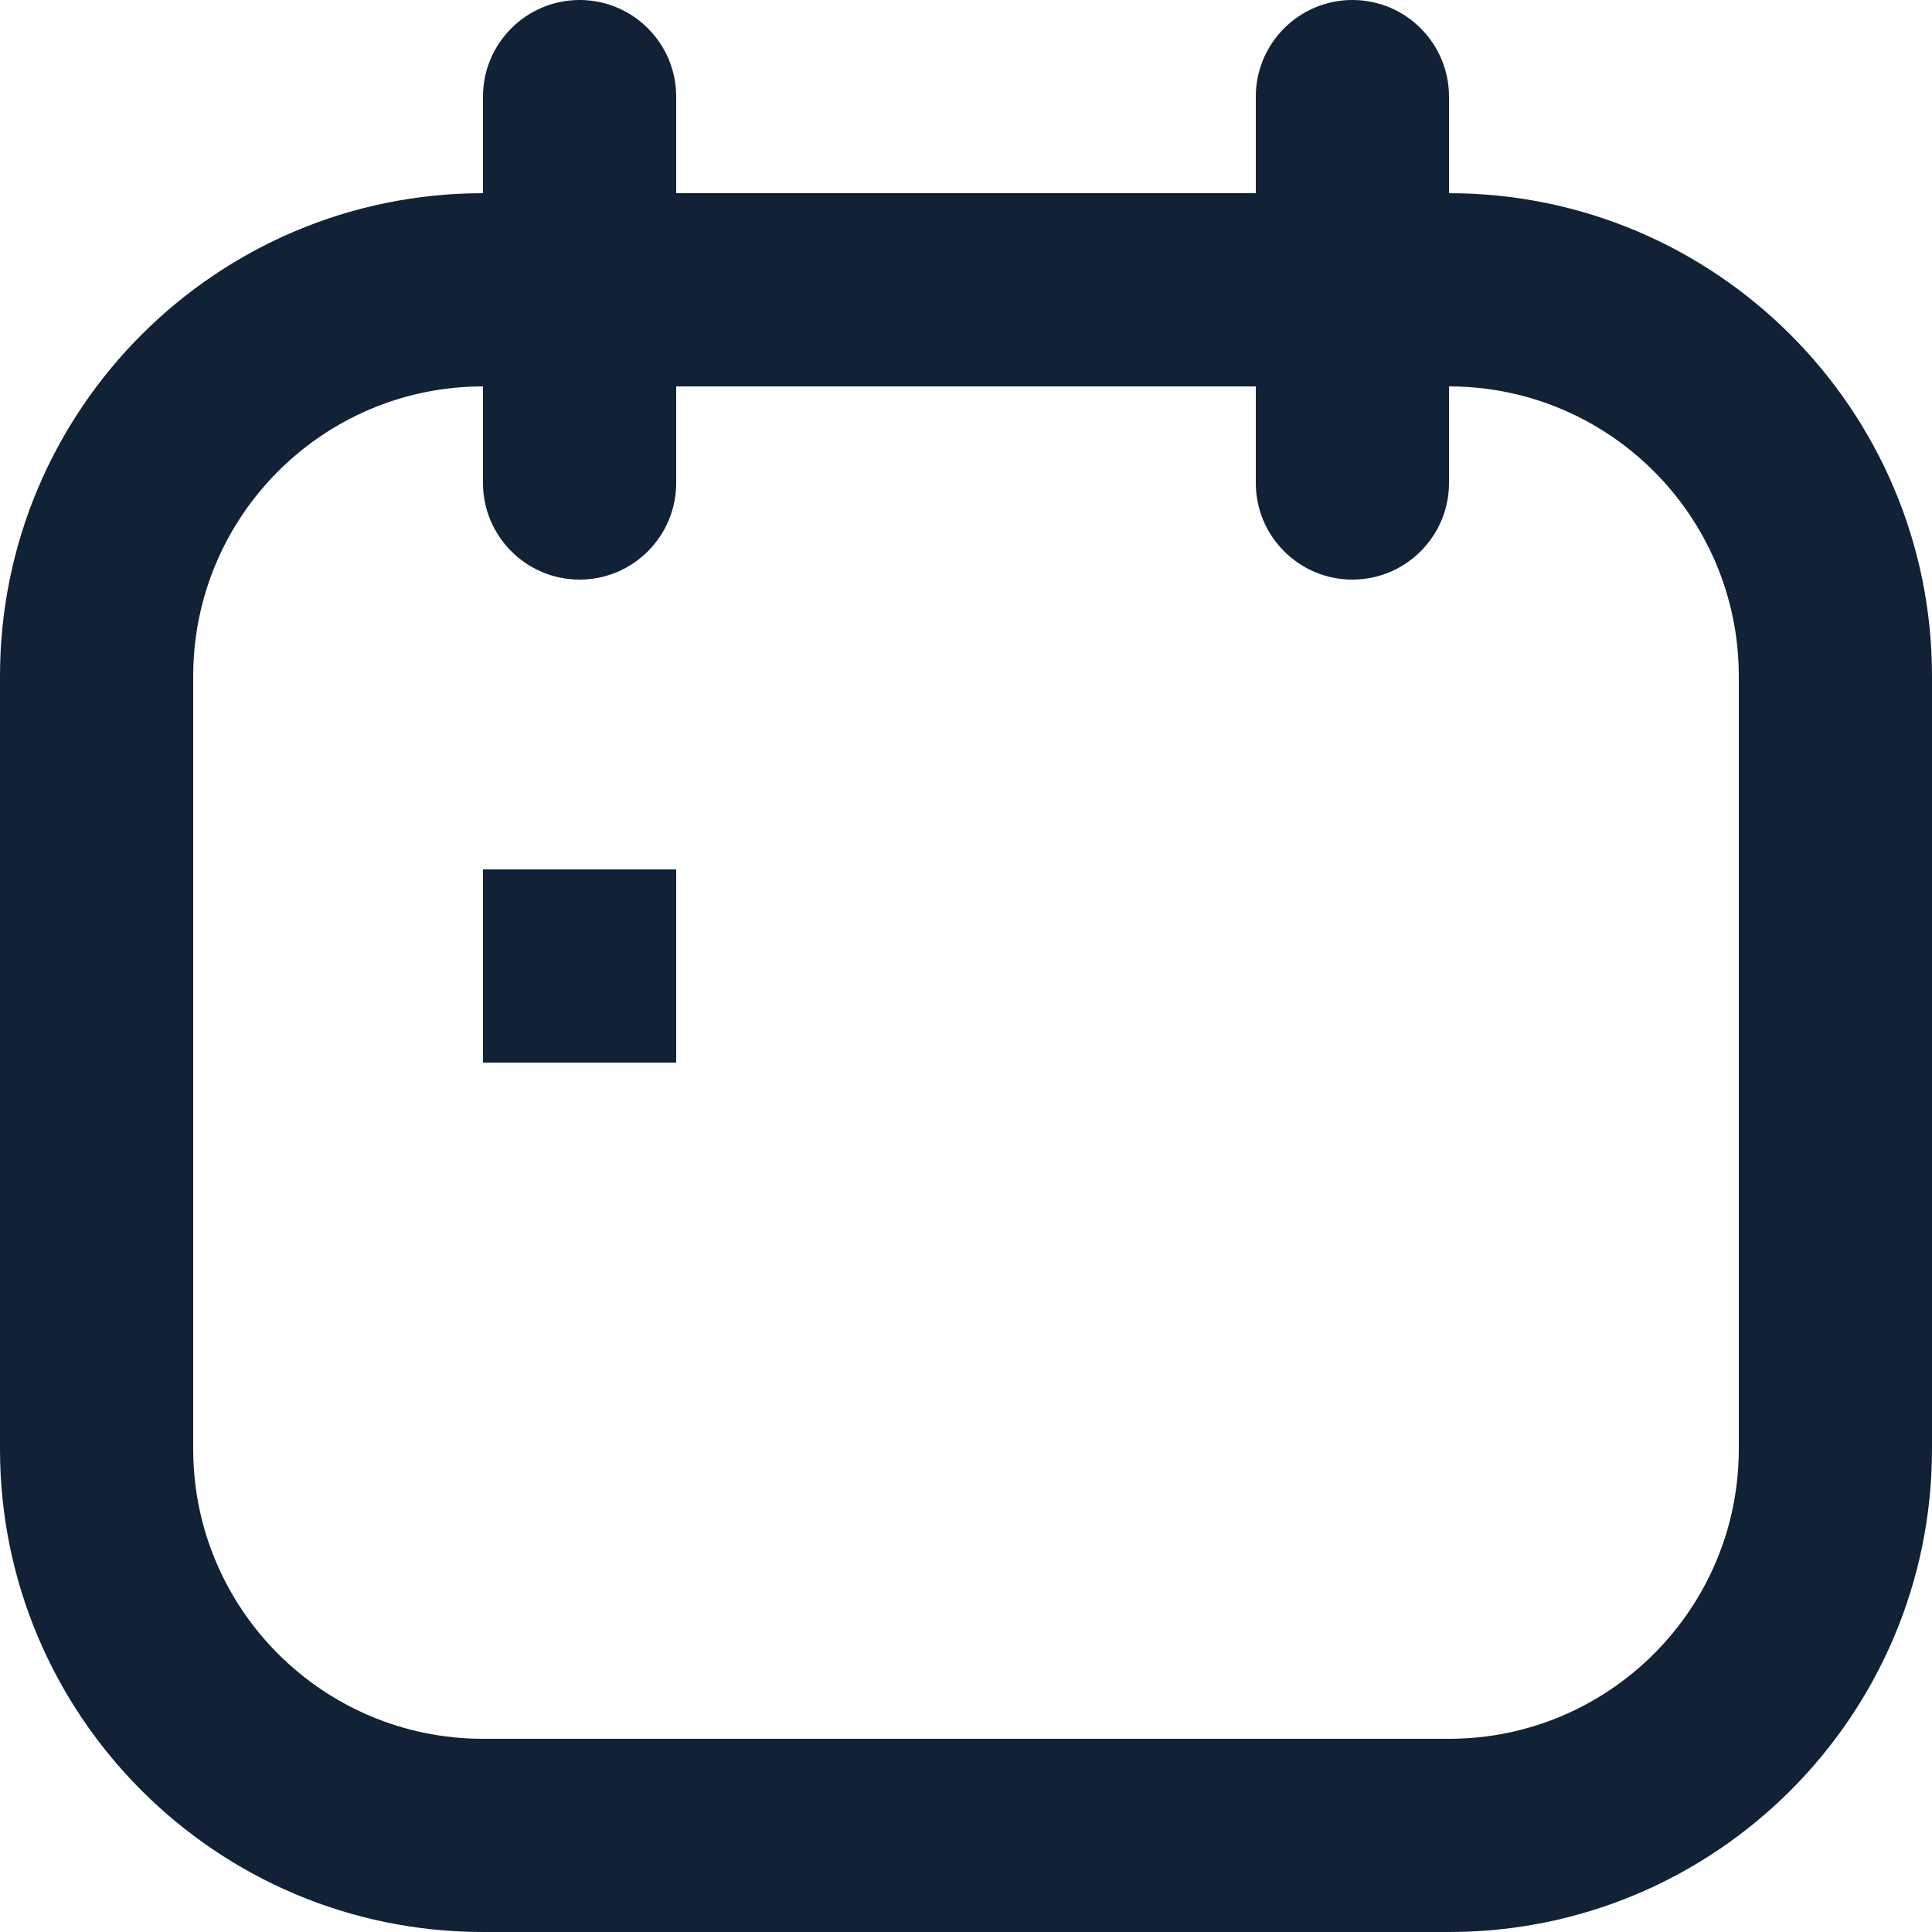 <?xml version="1.0" encoding="utf-8"?>
<svg xmlns="http://www.w3.org/2000/svg" fill="none" height="100%" overflow="visible" preserveAspectRatio="none" style="display: block;" viewBox="0 0 24 24" width="100%">
<path clip-rule="evenodd" d="M15.6 2.4H8.4V1.2C8.4 0.538 7.862 0 7.2 0C6.538 0 6 0.538 6 1.2V2.4C2.688 2.4 0 5.088 0 8.4V18C0 21.312 2.688 24 6 24H18C21.312 24 24 21.312 24 18V8.4C24 5.088 21.312 2.4 18 2.4V1.2C18 0.538 17.462 0 16.8 0C16.138 0 15.6 0.538 15.6 1.2V2.4ZM15.6 4.8H8.4V6C8.4 6.662 7.862 7.2 7.2 7.2C6.538 7.2 6 6.662 6 6V4.8C4.013 4.8 2.4 6.413 2.4 8.4V18C2.4 19.987 4.013 21.6 6 21.6H18C19.987 21.6 21.6 19.987 21.6 18V8.4C21.6 6.413 19.987 4.8 18 4.8V6C18 6.662 17.462 7.2 16.8 7.2C16.138 7.2 15.6 6.662 15.6 6V4.8ZM8.4 10.8H6V13.2H8.4V10.8Z" fill="#112136" fill-rule="evenodd" id="Vector"/>
</svg>